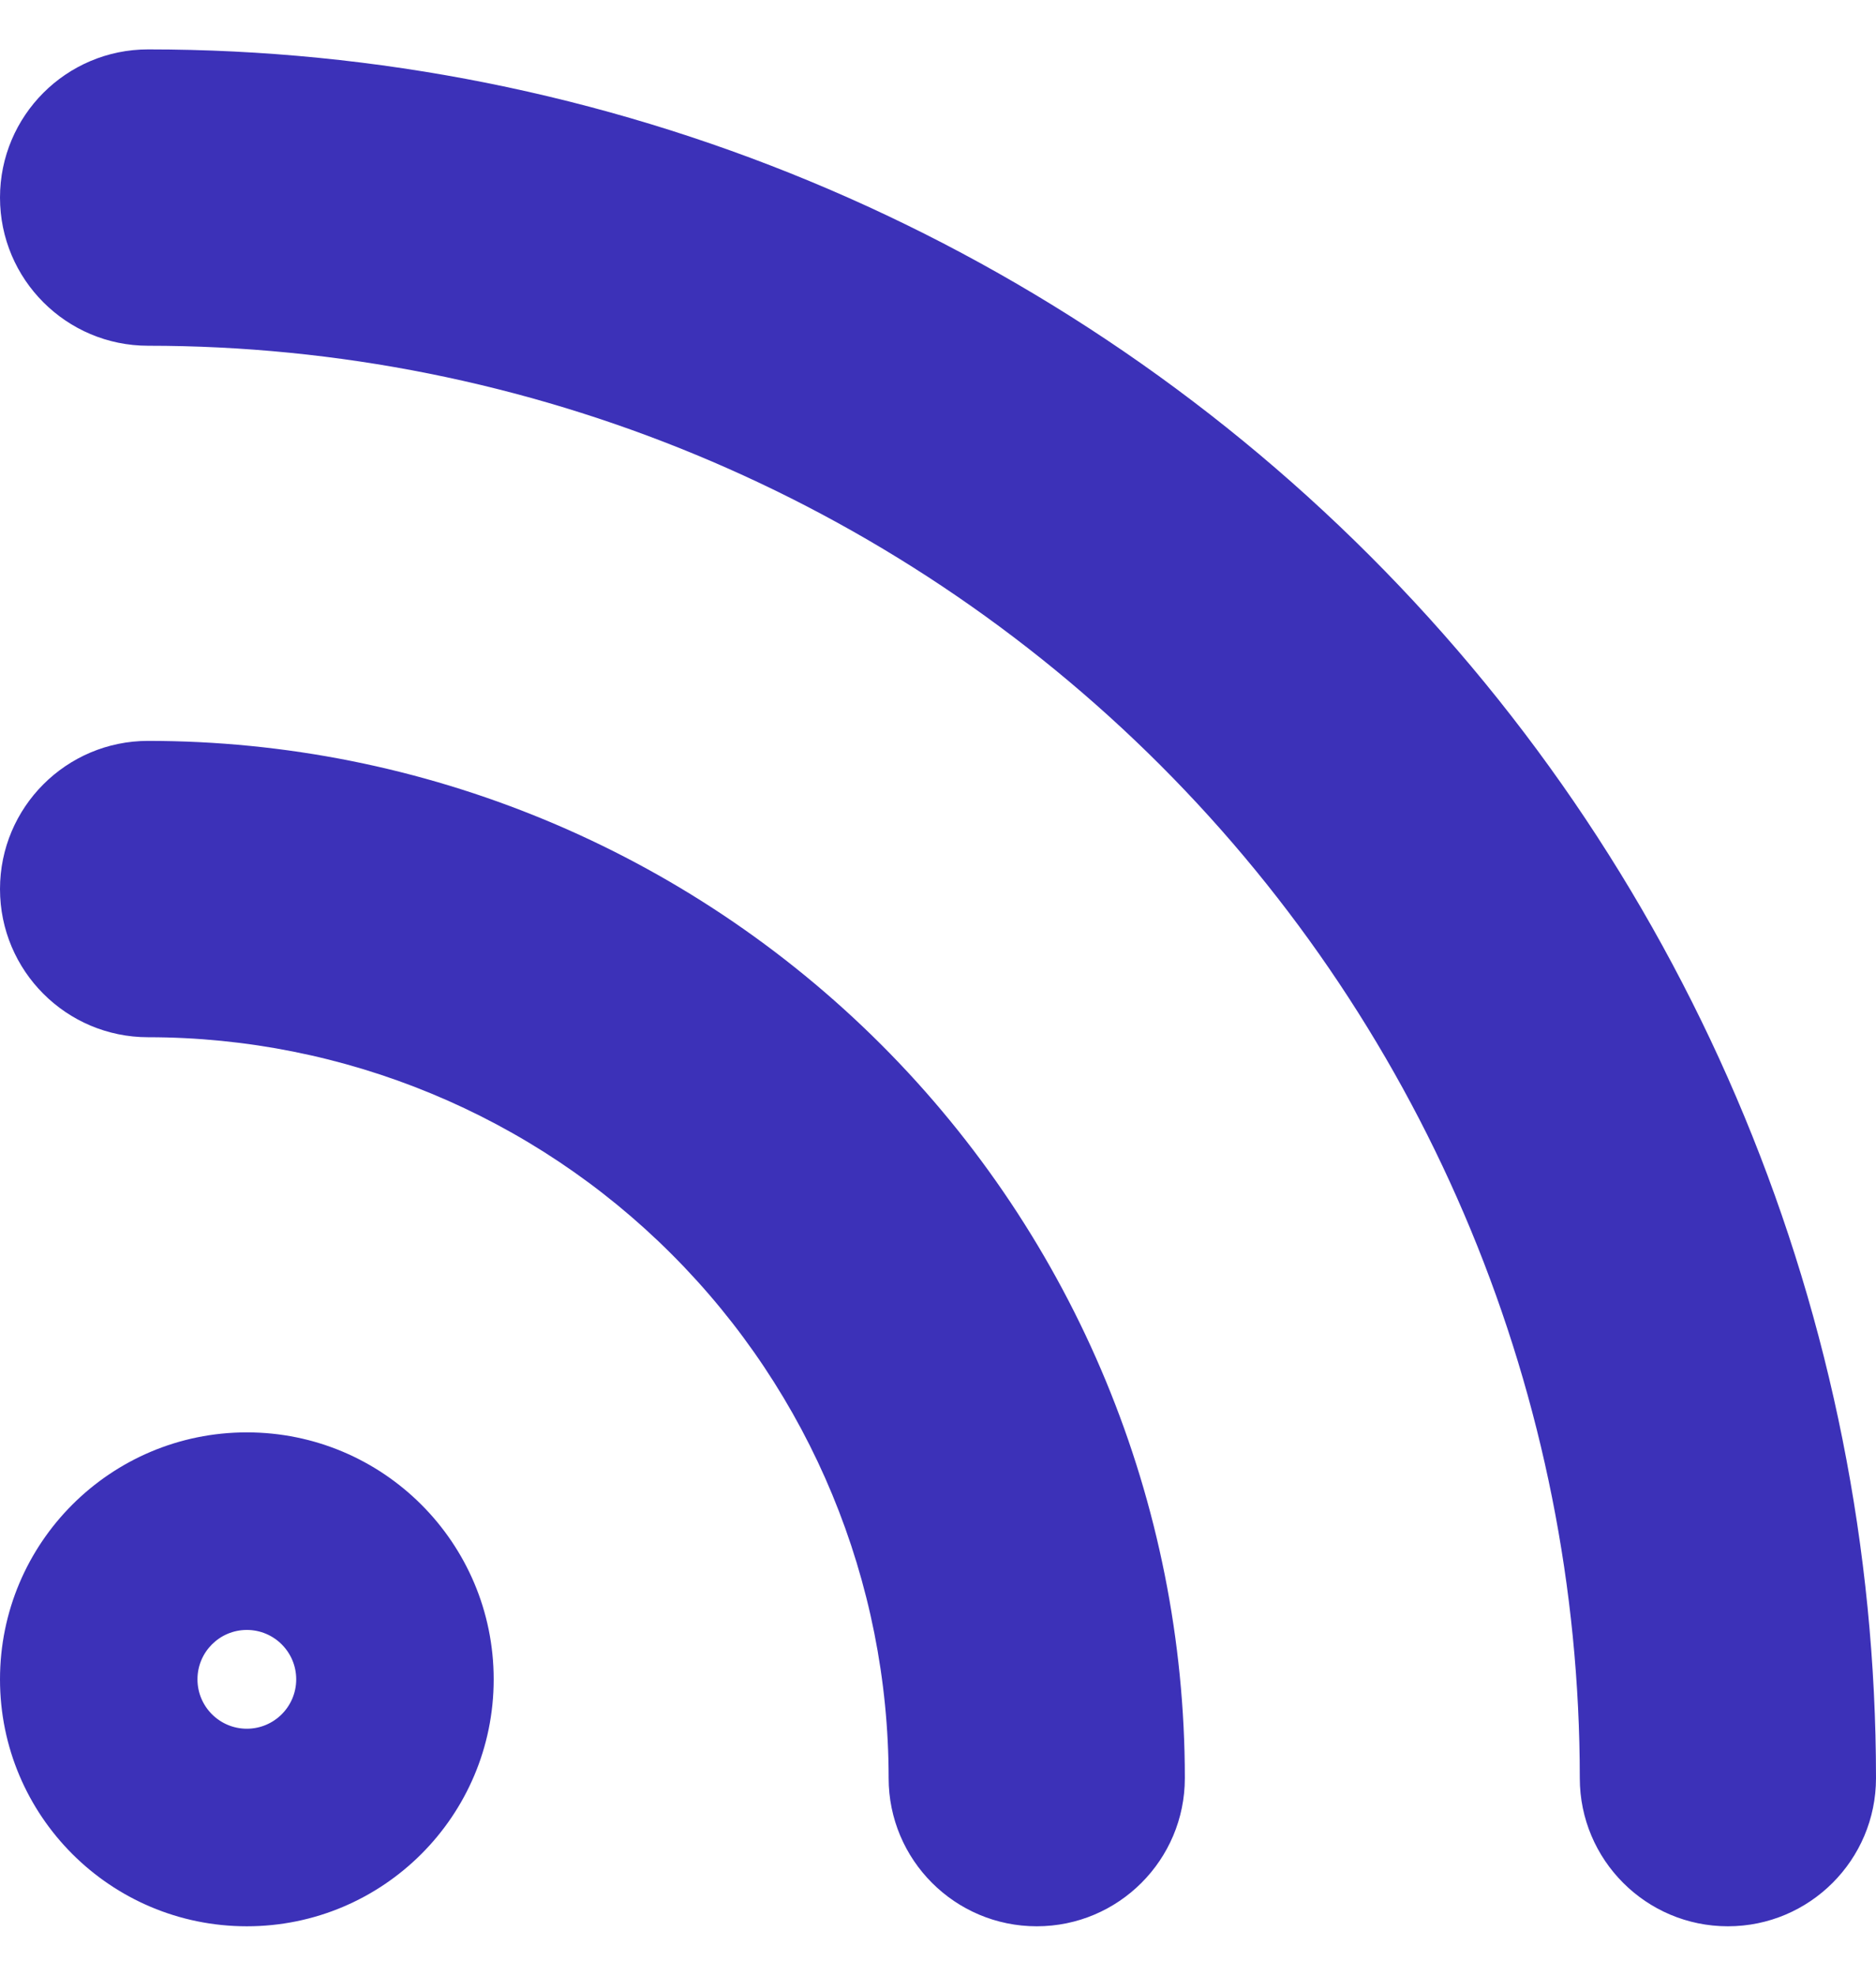 <svg width="19" height="20" viewBox="0 0 19 20" fill="none" xmlns="http://www.w3.org/2000/svg">
<path fill-rule="evenodd" clip-rule="evenodd" d="M0 2C0 1.172 0.672 0.5 1.5 0.5C6.141 0.5 10.592 2.344 13.874 5.626C17.156 8.908 19 13.359 19 18C19 18.828 18.328 19.5 17.5 19.5C16.672 19.5 16 18.828 16 18C16 14.154 14.472 10.466 11.753 7.747C9.034 5.028 5.346 3.5 1.5 3.5C0.672 3.5 0 2.828 0 2ZM0 9C0 8.172 0.672 7.5 1.5 7.5C4.285 7.5 6.955 8.606 8.925 10.575C10.894 12.544 12 15.215 12 18C12 18.828 11.328 19.5 10.5 19.5C9.672 19.5 9 18.828 9 18C9 16.011 8.21 14.103 6.803 12.697C5.397 11.29 3.489 10.5 1.5 10.5C0.672 10.5 0 9.828 0 9ZM3 17C3 17.276 2.776 17.5 2.5 17.5C2.224 17.5 2 17.276 2 17C2 16.724 2.224 16.5 2.5 16.5C2.776 16.5 3 16.724 3 17ZM2.5 14.5C1.119 14.5 0 15.619 0 17C0 18.381 1.119 19.5 2.5 19.5C3.881 19.5 5 18.381 5 17C5 15.619 3.881 14.5 2.5 14.5Z" fill="#3C31B8"/>
</svg>
